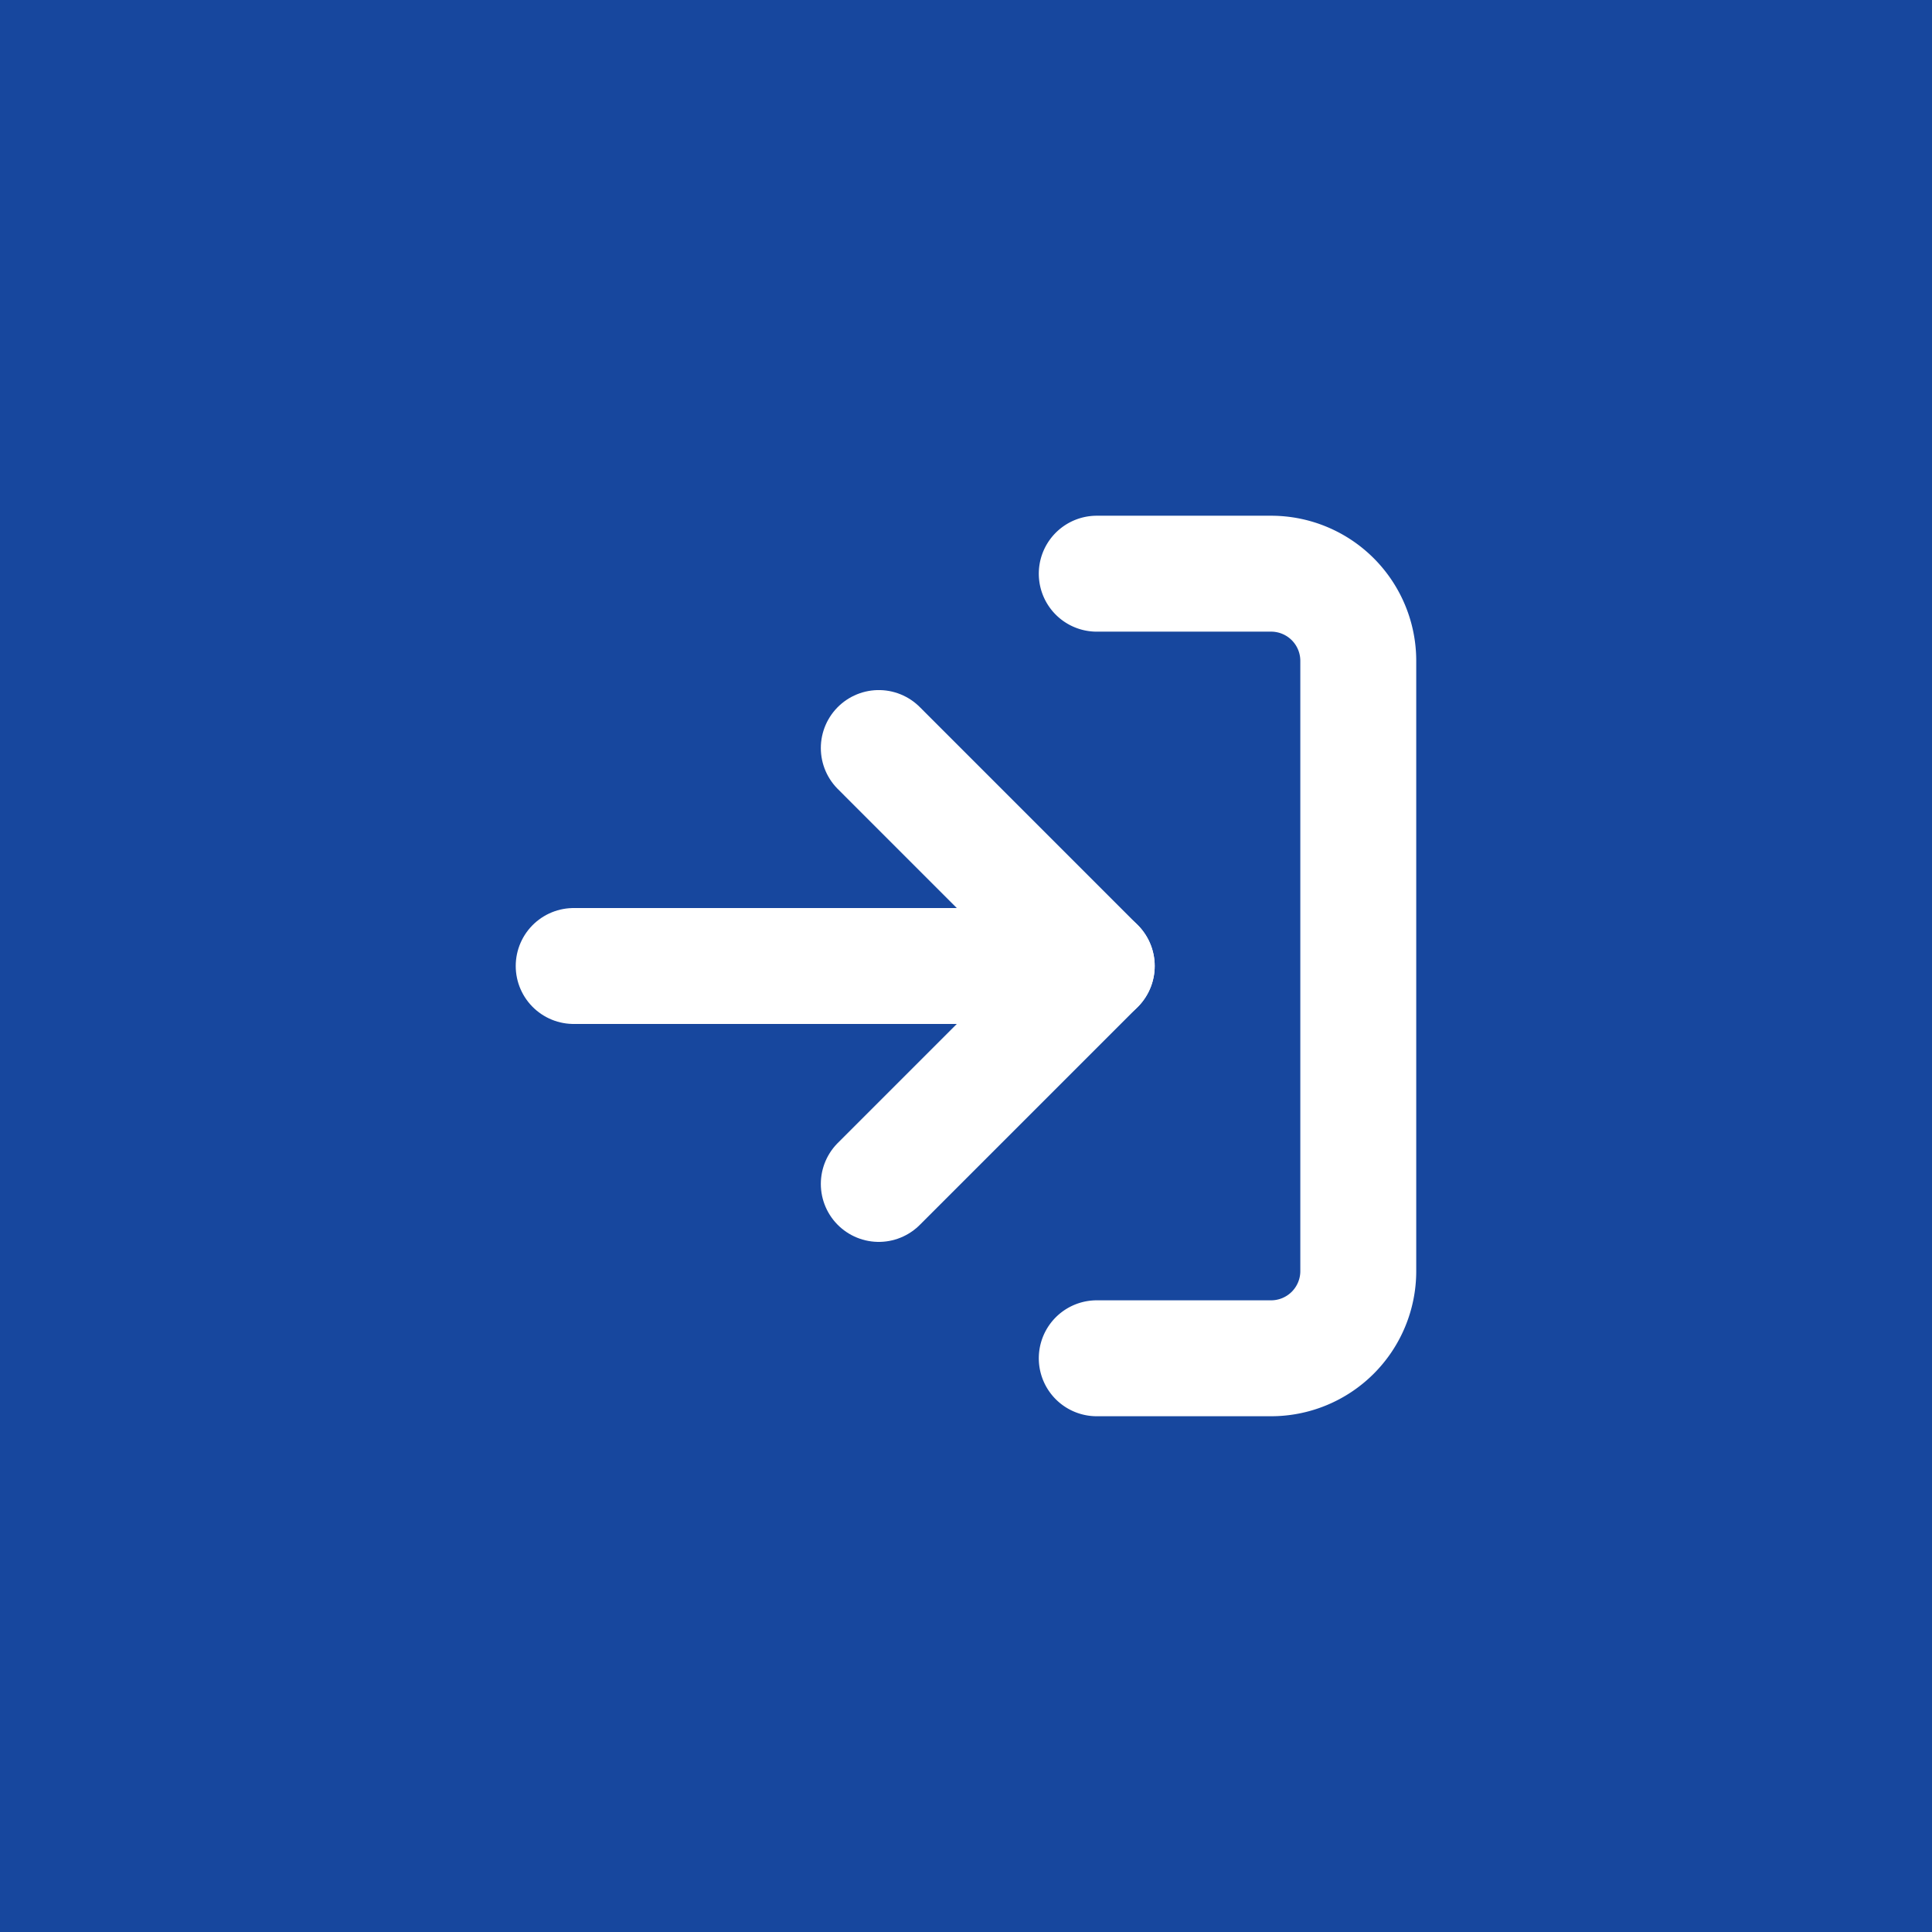 <?xml version="1.0" encoding="UTF-8"?>
<svg xmlns="http://www.w3.org/2000/svg" id="Login" width="50" height="50" viewBox="0 0 50 50">
  <rect id="Rechteck_25" data-name="Rechteck 25" width="50" height="50" fill="#17479e"></rect>
  <g id="Icon_feather-log-in" data-name="Icon feather-log-in" transform="translate(10.347 10.347)">
    <path id="Pfad_191" data-name="Pfad 191" d="M22.5,4.5h4.512a2.256,2.256,0,0,1,2.256,2.256V22.549a2.256,2.256,0,0,1-2.256,2.256H22.5" transform="translate(-4.463)" fill="none" stroke="#fff" stroke-linecap="round" stroke-linejoin="round" stroke-width="3"></path>
    <path id="Pfad_192" data-name="Pfad 192" d="M15,21.781l5.64-5.64L15,10.5" transform="translate(-2.604 -1.488)" fill="none" stroke="#fff" stroke-linecap="round" stroke-linejoin="round" stroke-width="3"></path>
    <path id="Pfad_193" data-name="Pfad 193" d="M18.037,18H4.5" transform="translate(0 -3.347)" fill="none" stroke="#fff" stroke-linecap="round" stroke-linejoin="round" stroke-width="3"></path>
  </g>
</svg>
